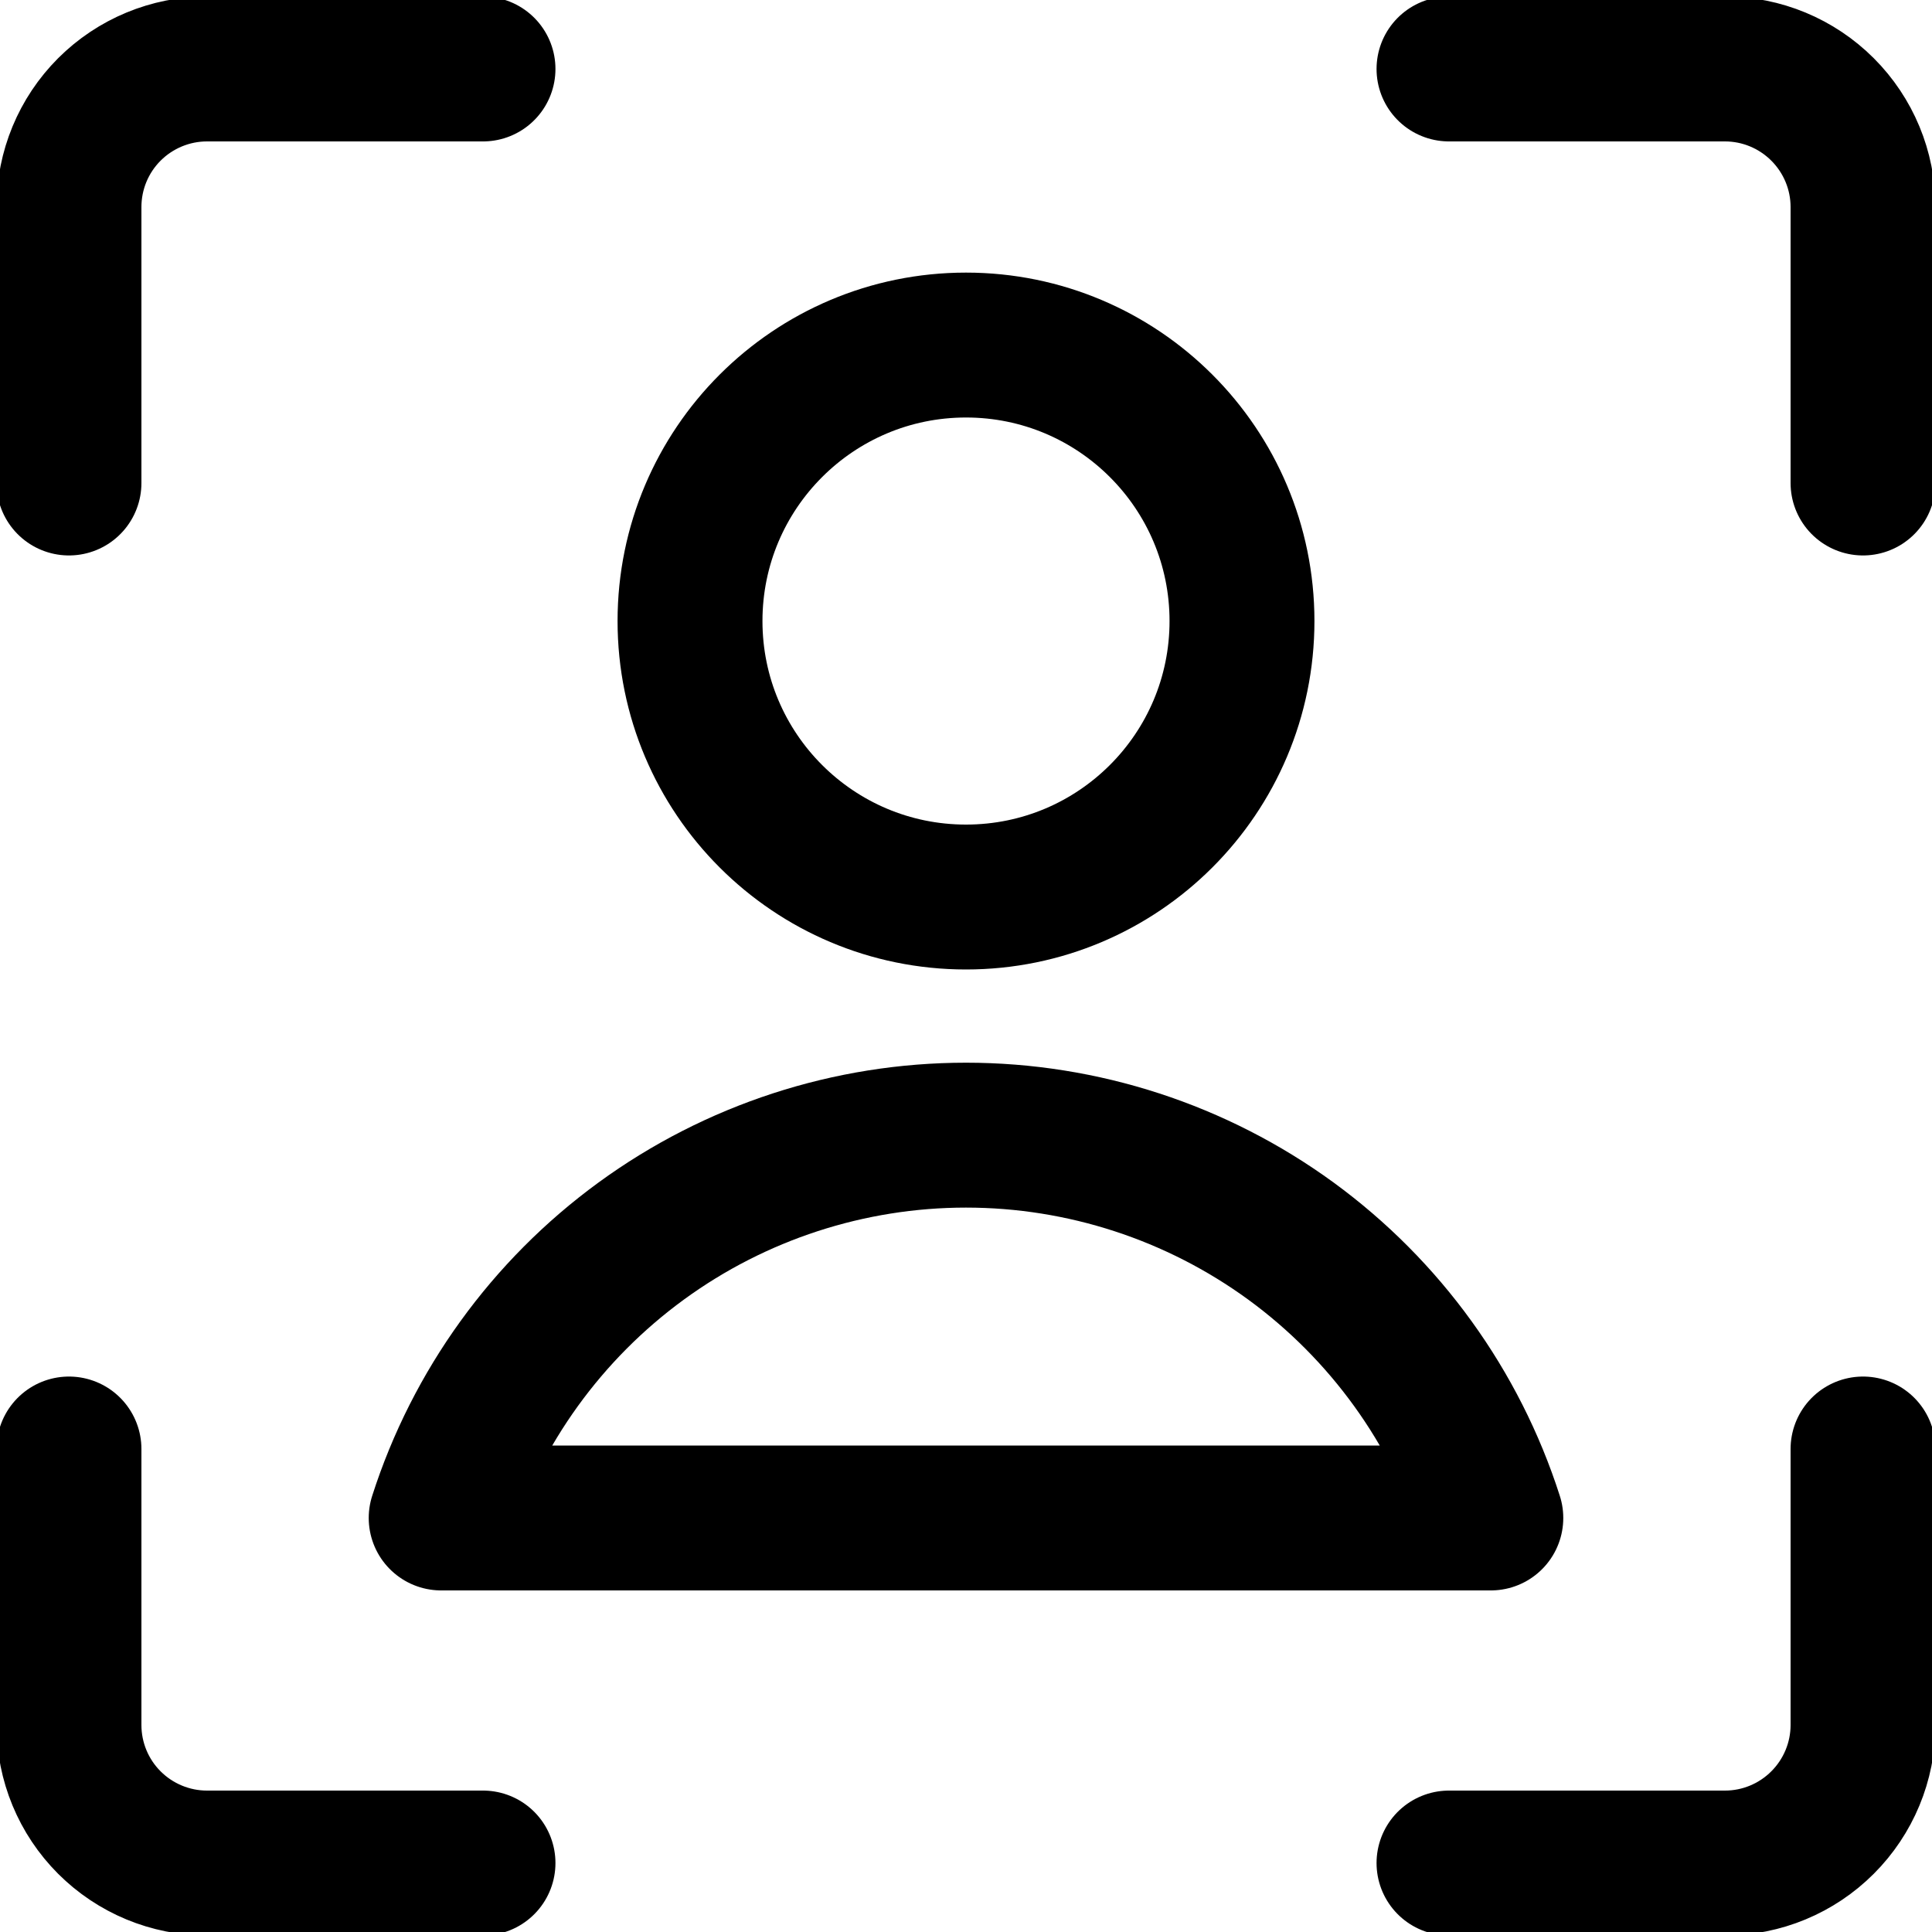 <?xml version="1.0" encoding="UTF-8"?>
<svg xmlns="http://www.w3.org/2000/svg" width="20" height="20" viewBox="0 0 20 20" fill="none">
  <g clip-path="url(#clip0_844_2347)">
    <path d="M19.286 15V17.857C19.286 18.236 19.135 18.599 18.867 18.867C18.599 19.135 18.236 19.286 17.857 19.286H15" stroke="black" stroke-width="1.5" stroke-linecap="round" stroke-linejoin="round"></path>
    <path d="M15 0.714H17.857C18.236 0.714 18.599 0.865 18.867 1.133C19.135 1.401 19.286 1.764 19.286 2.143V5" stroke="black" stroke-width="1.5" stroke-linecap="round" stroke-linejoin="round"></path>
    <path d="M0.714 5V2.143C0.714 1.764 0.864 1.401 1.132 1.133C1.4 0.865 1.764 0.714 2.142 0.714H5" stroke="black" stroke-width="1.5" stroke-linecap="round" stroke-linejoin="round"></path>
    <path d="M5 19.286H2.142C1.764 19.286 1.4 19.135 1.132 18.867C0.864 18.599 0.714 18.236 0.714 17.857V15" stroke="black" stroke-width="1.5" stroke-linecap="round" stroke-linejoin="round"></path>
    <path d="M10 9.286C11.578 9.286 12.857 8.007 12.857 6.429C12.857 4.851 11.578 3.572 10 3.572C8.422 3.572 7.143 4.851 7.143 6.429C7.143 8.007 8.422 9.286 10 9.286Z" stroke="black" stroke-width="1.5" stroke-linecap="round" stroke-linejoin="round"></path>
    <path d="M15.433 15.714C15.064 14.563 14.339 13.56 13.363 12.847C12.386 12.135 11.209 11.751 10 11.751C8.792 11.751 7.614 12.135 6.638 12.847C5.661 13.56 4.936 14.563 4.567 15.714H15.433Z" stroke="black" stroke-width="1.5" stroke-linecap="round" stroke-linejoin="round"></path>
  </g>
  <defs>
    <clipPath id="clip0_844_2347">
      <rect width="20" height="20" fill="white"></rect>
    </clipPath>
  </defs>
</svg>
